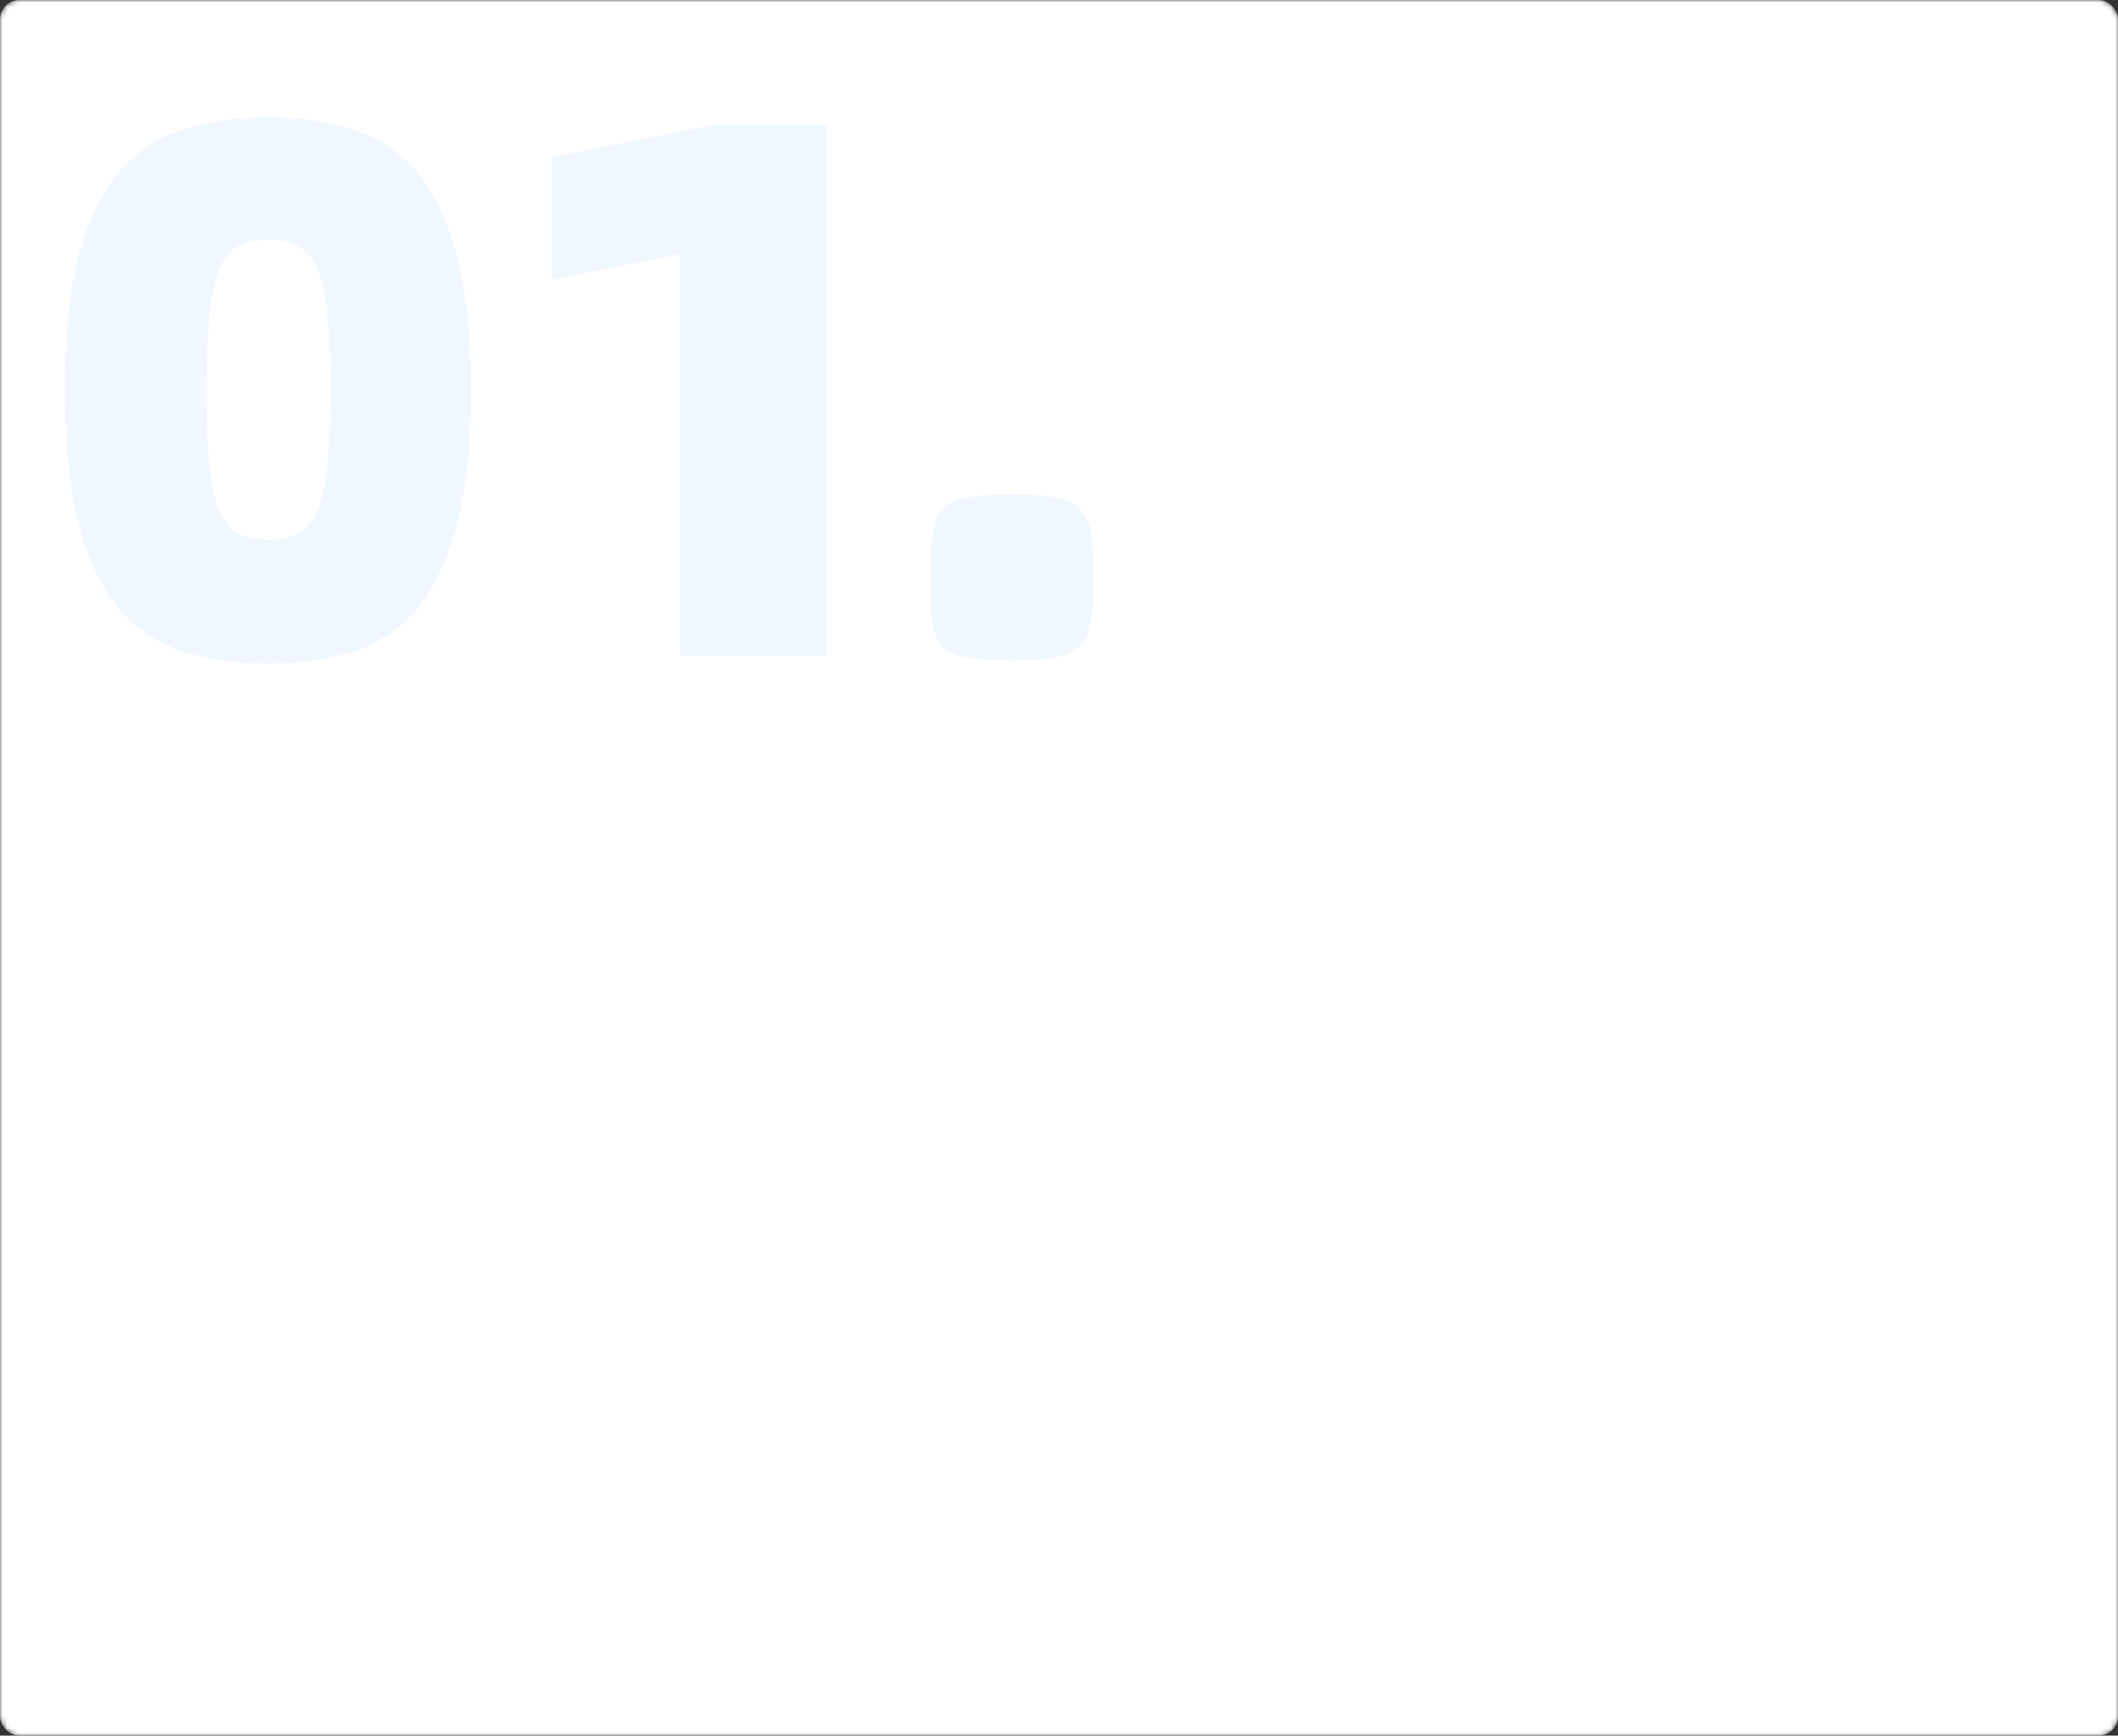 <svg width="443" height="363" viewBox="0 0 443 363" fill="none" xmlns="http://www.w3.org/2000/svg">
<rect x="0" y="0" width="443" height="363" fill="#333333" stroke="none"/>
<mask id="mask0_378_2530" style="mask-type:alpha" maskUnits="userSpaceOnUse" x="0" y="0" width="443" height="363">
<rect width="443" height="363" rx="4" fill="#D9D9D9"/>
</mask>
<g mask="url(#mask0_378_2530)">
<rect width="443" height="363" rx="4" fill="white"/>
<path d="M56.127 138.772C49.62 138.772 43.7 137.972 38.367 136.372C33.14 134.665 28.66 131.679 24.927 127.412C21.3 123.039 18.474 117.172 16.447 109.812C14.527 102.345 13.567 92.905 13.567 81.492C13.567 70.079 14.527 60.692 16.447 53.332C18.474 45.972 21.3 40.158 24.927 35.892C28.66 31.625 33.14 28.692 38.367 27.092C43.7 25.385 49.62 24.532 56.127 24.532C62.634 24.532 68.5 25.385 73.727 27.092C79.06 28.692 83.54 31.625 87.167 35.892C90.794 40.158 93.567 45.972 95.487 53.332C97.514 60.692 98.527 70.079 98.527 81.492C98.527 92.905 97.514 102.345 95.487 109.812C93.567 117.172 90.794 123.039 87.167 127.412C83.54 131.679 79.06 134.665 73.727 136.372C68.5 137.972 62.634 138.772 56.127 138.772ZM56.127 112.852C58.687 112.852 60.767 112.425 62.367 111.572C64.074 110.719 65.407 109.172 66.367 106.932C67.327 104.585 68.02 101.385 68.447 97.332C68.874 93.278 69.087 88.052 69.087 81.652C69.087 75.252 68.874 70.025 68.447 65.972C68.02 61.812 67.327 58.559 66.367 56.212C65.407 53.865 64.074 52.265 62.367 51.412C60.767 50.559 58.687 50.132 56.127 50.132C53.674 50.132 51.594 50.559 49.887 51.412C48.287 52.265 46.954 53.865 45.887 56.212C44.927 58.559 44.234 61.812 43.807 65.972C43.38 70.025 43.167 75.252 43.167 81.652C43.167 88.052 43.38 93.278 43.807 97.332C44.234 101.385 44.927 104.585 45.887 106.932C46.954 109.172 48.287 110.719 49.887 111.572C51.594 112.425 53.674 112.852 56.127 112.852ZM142.297 53.172L115.417 58.452V32.852L149.337 26.132H172.857V137.172H142.297V53.172ZM211.579 138.132C207.633 138.132 204.486 137.919 202.139 137.492C199.899 137.065 198.193 136.265 197.019 135.092C195.953 133.812 195.259 132.052 194.939 129.812C194.726 127.572 194.619 124.585 194.619 120.852C194.619 117.119 194.726 114.132 194.939 111.892C195.259 109.545 195.953 107.785 197.019 106.612C198.193 105.332 199.899 104.479 202.139 104.052C204.486 103.625 207.633 103.412 211.579 103.412C215.526 103.412 218.619 103.625 220.859 104.052C223.099 104.479 224.806 105.332 225.979 106.612C227.153 107.785 227.899 109.545 228.219 111.892C228.539 114.132 228.699 117.119 228.699 120.852C228.699 124.585 228.539 127.572 228.219 129.812C227.899 132.052 227.153 133.812 225.979 135.092C224.806 136.265 223.099 137.065 220.859 137.492C218.619 137.919 215.526 138.132 211.579 138.132Z" fill="#F1F7FF"/>
</g>
</svg>
